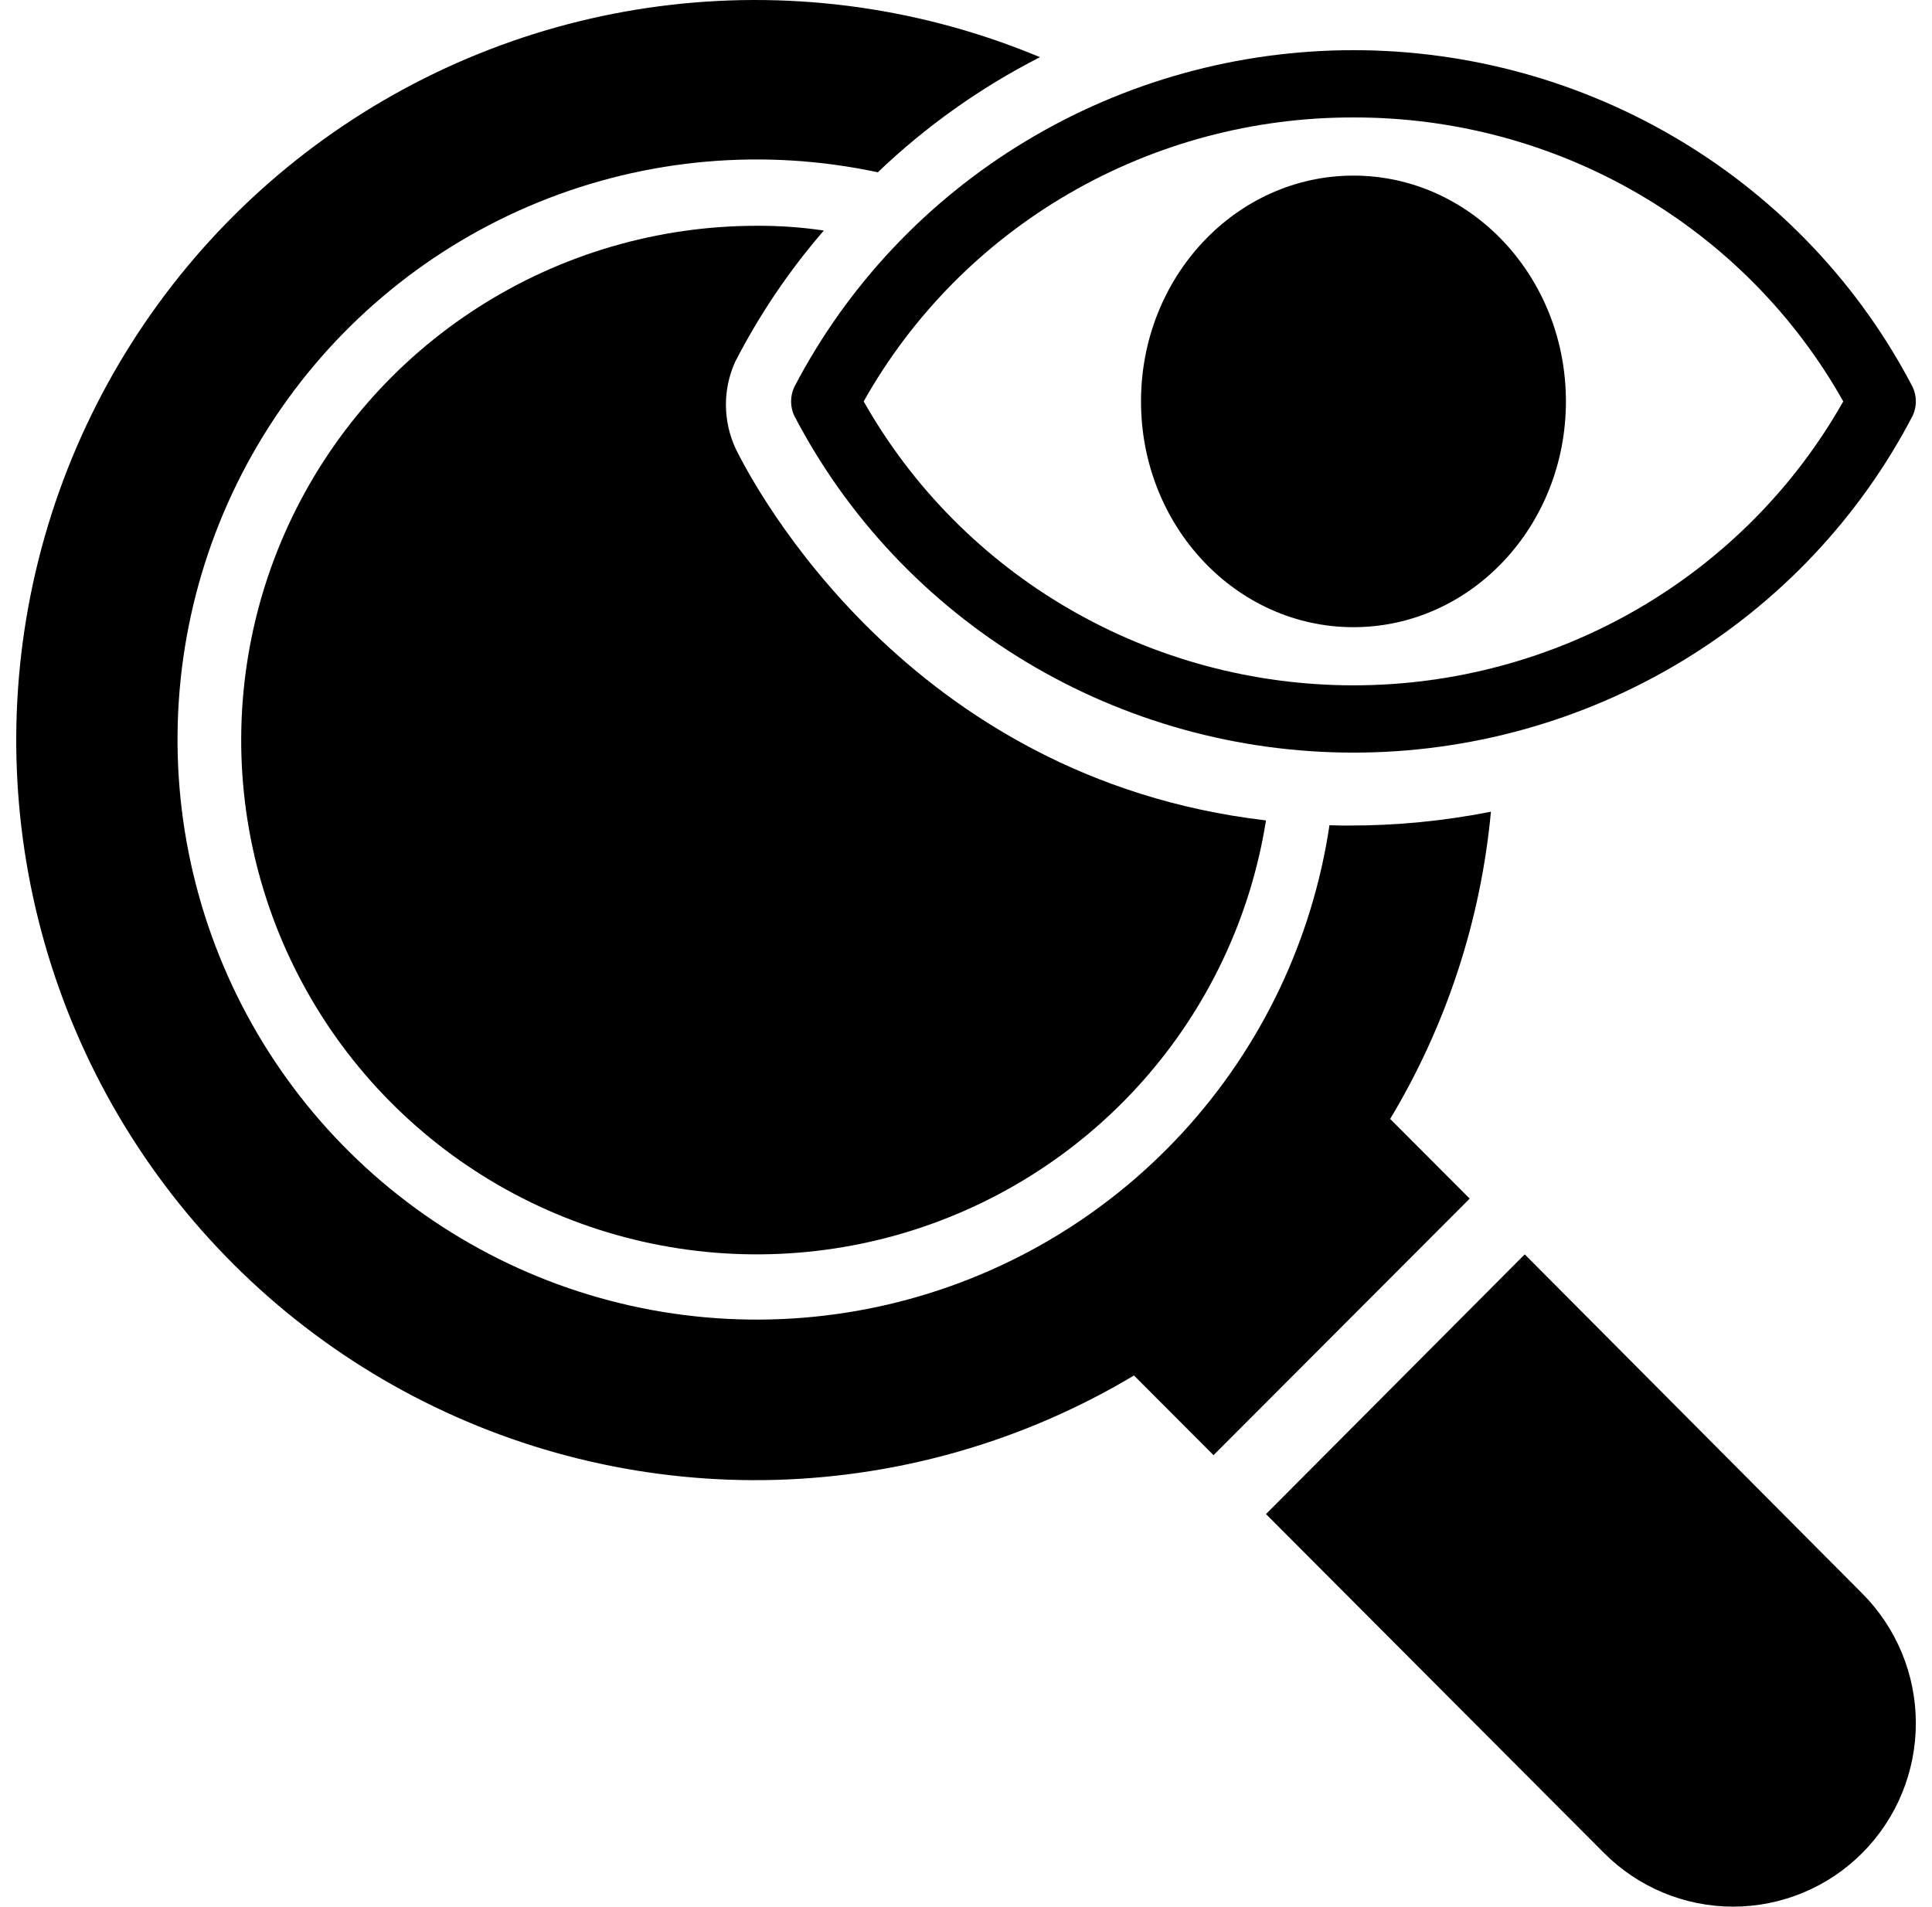 <?xml version="1.0" encoding="UTF-8"?> <svg xmlns="http://www.w3.org/2000/svg" width="77" height="76" viewBox="0 0 77 76" fill="none"><path d="M32.834 9.189C31.948 9.058 31.054 8.995 30.158 9C26.232 9.001 22.387 10.124 19.081 12.236C15.774 14.349 13.143 17.362 11.499 20.92C9.856 24.478 9.269 28.431 9.807 32.312C10.346 36.193 11.988 39.838 14.538 42.816C17.089 45.795 20.442 47.982 24.2 49.118C27.957 50.255 31.963 50.293 35.742 49.229C39.521 48.165 42.915 46.043 45.523 43.114C48.131 40.185 49.843 36.572 50.456 32.702C36.158 31.03 30.023 19.314 29.32 17.885C29.069 17.345 28.937 16.758 28.932 16.162C28.927 15.567 29.051 14.977 29.294 14.434C30.26 12.551 31.449 10.79 32.834 9.189Z" fill="black"></path><path d="M55.405 44.601C57.645 40.873 59.017 36.688 59.421 32.355C57.554 32.725 55.656 32.91 53.752 32.907C53.497 32.907 53.242 32.907 52.986 32.894C52.303 37.477 50.26 41.75 47.123 45.156C43.986 48.563 39.9 50.946 35.393 51.998C30.887 53.049 26.17 52.719 21.853 51.052C17.536 49.385 13.819 46.456 11.184 42.647C8.549 38.837 7.118 34.322 7.076 29.688C7.034 25.053 8.383 20.513 10.949 16.657C13.514 12.8 17.178 9.804 21.464 8.059C25.75 6.313 30.461 5.898 34.985 6.868C36.905 5.032 39.082 3.486 41.447 2.279C36.807 0.338 31.748 -0.381 26.753 0.191C21.757 0.763 16.991 2.607 12.908 5.546C8.825 8.486 5.562 12.424 3.429 16.985C1.296 21.546 0.364 26.578 0.722 31.602C1.081 36.626 2.717 41.475 5.476 45.686C8.235 49.897 12.024 53.33 16.482 55.658C20.941 57.987 25.92 59.133 30.947 58.988C35.972 58.842 40.878 57.41 45.195 54.828L48.365 58.004L58.575 47.777L55.405 44.601Z" fill="black"></path><path d="M60.768 50L50.456 60.352L63.916 73.849C64.591 74.53 65.394 75.07 66.278 75.44C67.162 75.809 68.11 75.999 69.068 76C70.025 76.001 70.973 75.812 71.858 75.445C72.743 75.078 73.547 74.539 74.224 73.859C74.901 73.179 75.438 72.372 75.803 71.484C76.169 70.596 76.357 69.644 76.356 68.683C76.356 67.722 76.166 66.77 75.798 65.883C75.43 64.996 74.892 64.19 74.214 63.511L60.768 50Z" fill="black"></path><path d="M31.651 15.437C31.57 15.614 31.529 15.806 31.529 16C31.529 16.194 31.57 16.386 31.651 16.563C33.756 20.61 36.951 24.005 40.883 26.375C44.816 28.746 49.335 30 53.943 30C58.55 30 63.069 28.746 67.002 26.375C70.935 24.005 74.129 20.61 76.234 16.563C76.315 16.386 76.356 16.194 76.356 16C76.356 15.806 76.315 15.614 76.234 15.437C74.129 11.39 70.935 7.995 67.002 5.625C63.069 3.254 58.55 2 53.943 2C49.335 2 44.816 3.254 40.883 5.625C36.951 7.995 33.756 11.39 31.651 15.437ZM53.943 4.682C57.924 4.673 61.836 5.718 65.269 7.709C68.702 9.699 71.532 12.563 73.463 16C71.525 19.431 68.693 22.29 65.262 24.279C61.83 26.269 57.922 27.318 53.943 27.318C49.963 27.318 46.055 26.269 42.623 24.279C39.192 22.29 36.361 19.431 34.422 16C36.353 12.563 39.183 9.699 42.616 7.709C46.05 5.718 49.961 4.673 53.943 4.682Z" fill="black"></path><path d="M53.943 25C58.619 25 62.41 20.971 62.41 16C62.41 11.029 58.619 7 53.943 7C49.266 7 45.475 11.029 45.475 16C45.475 20.971 49.266 25 53.943 25Z" fill="black"></path></svg> 
